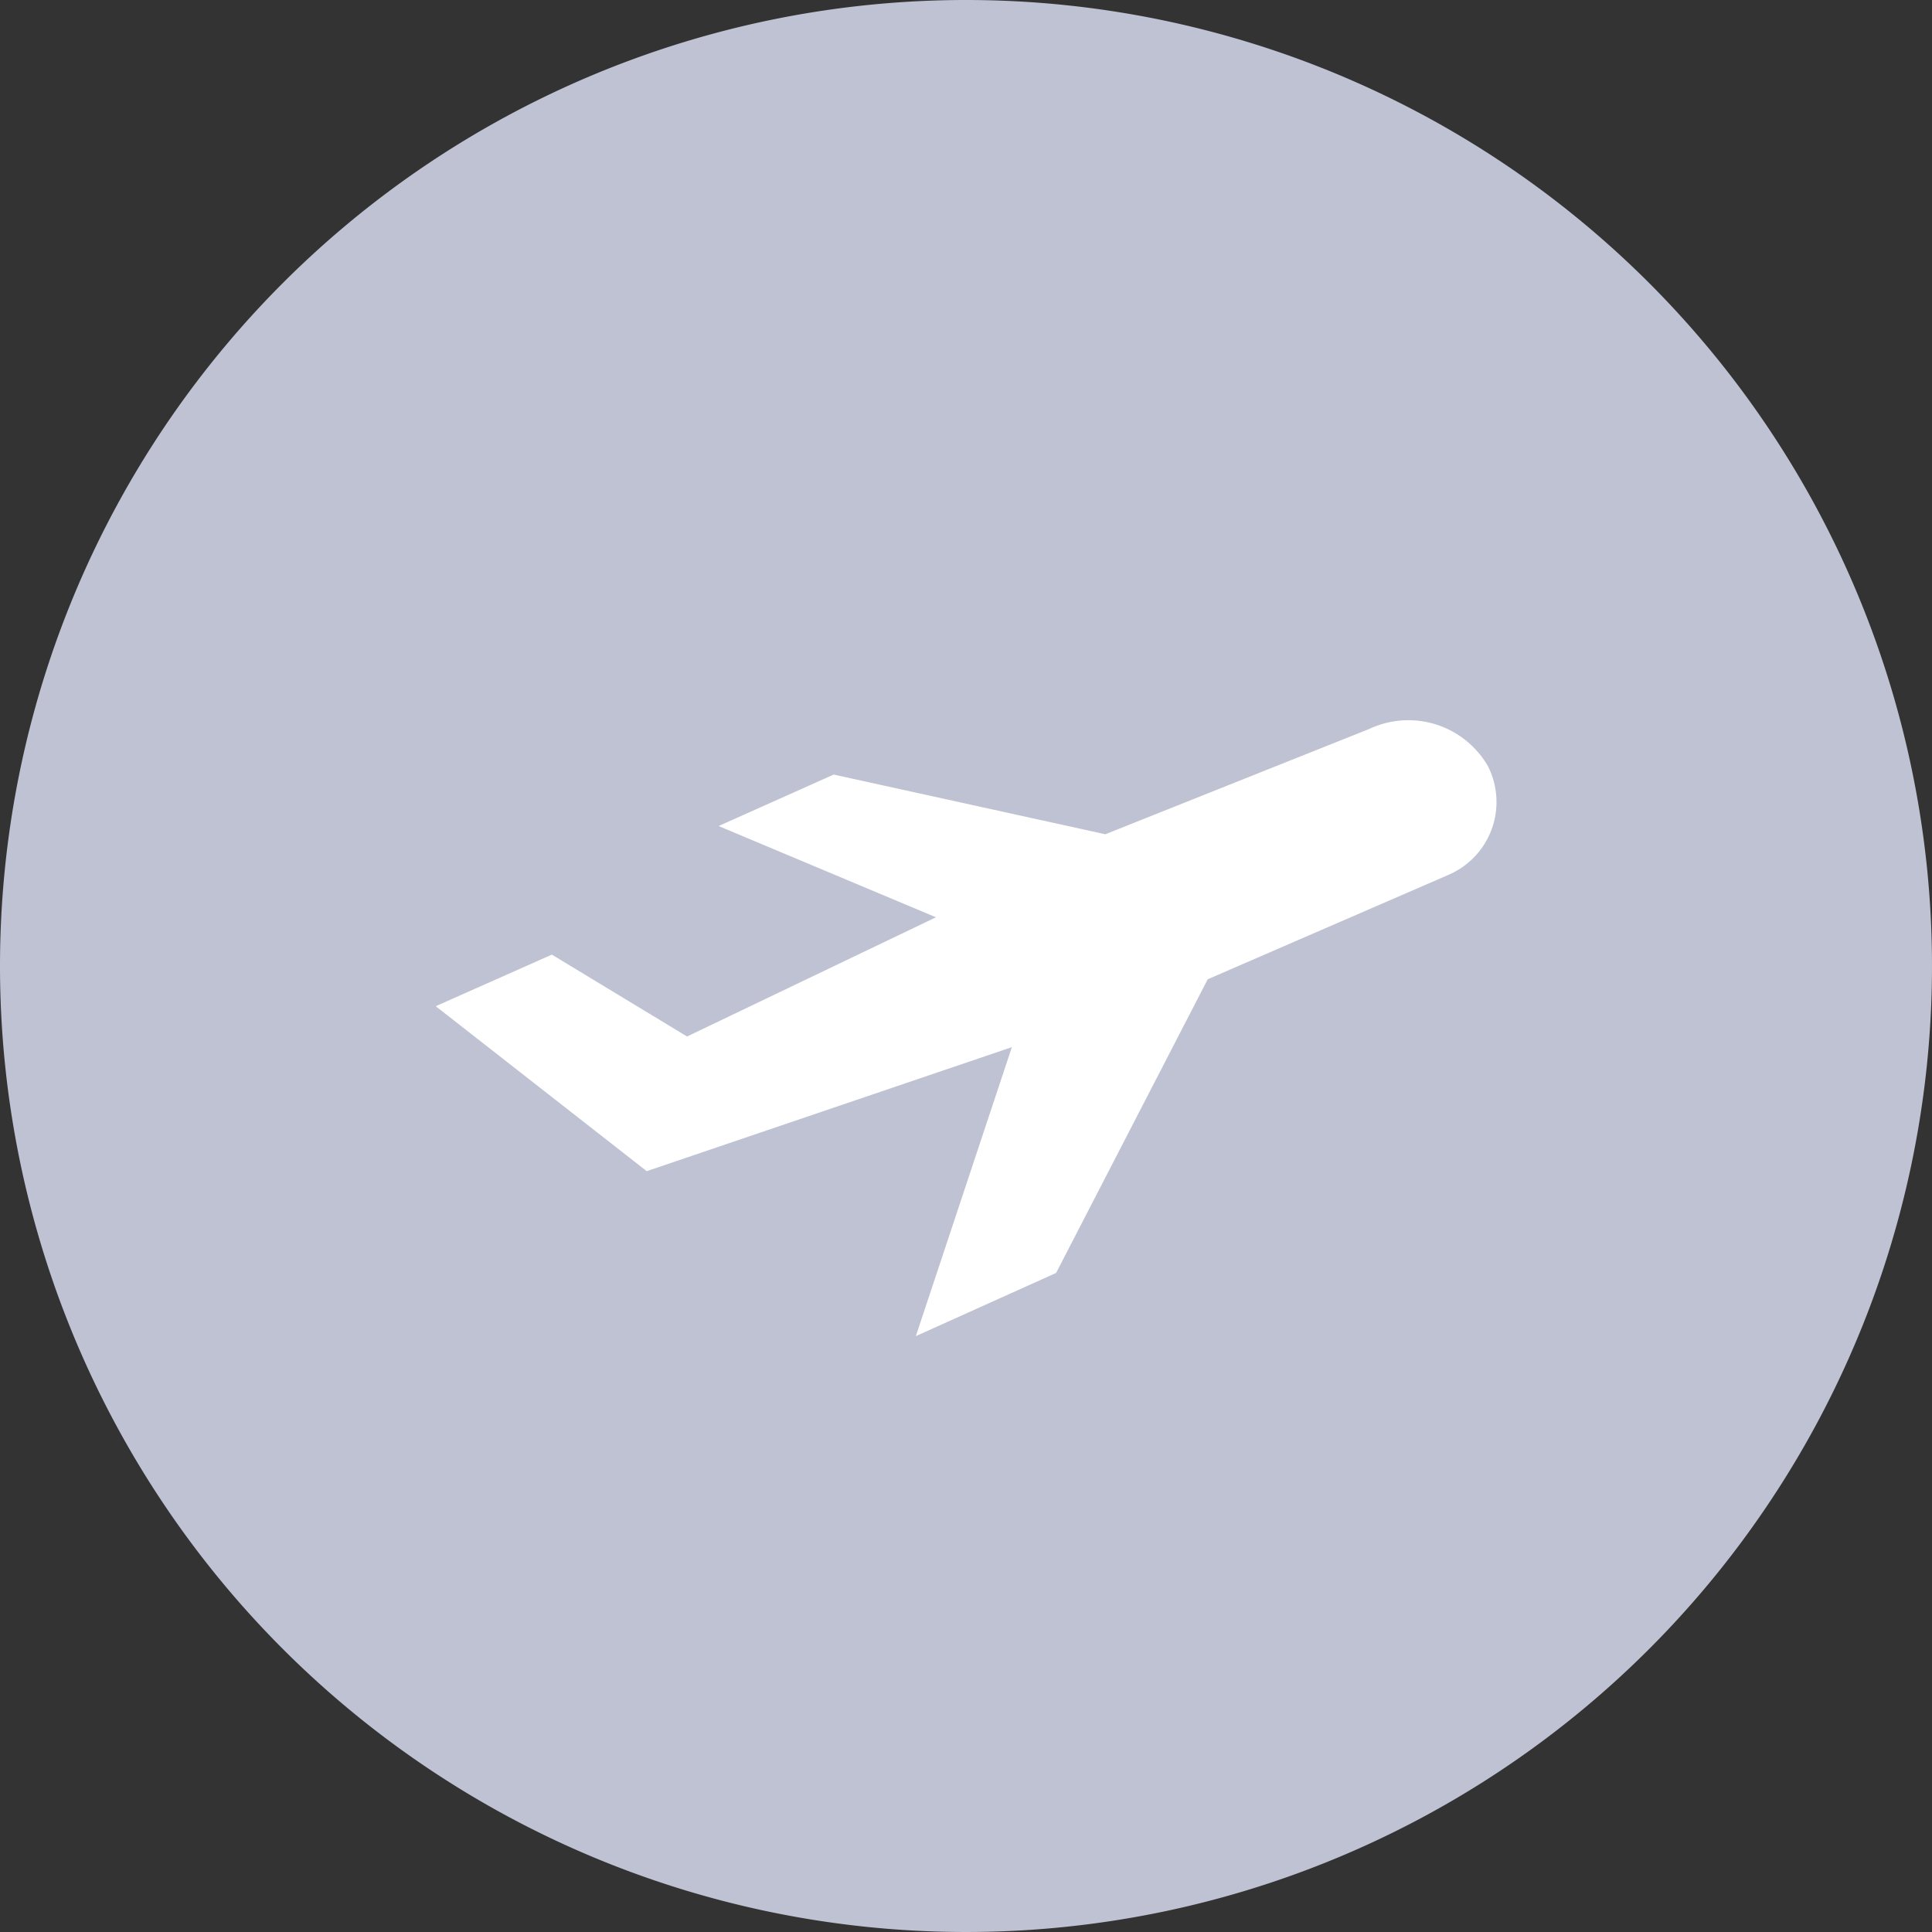 <svg xmlns="http://www.w3.org/2000/svg" width="47" height="47" viewBox="0 0 47 47">
  <rect x="0" y="0" width="47" height="47" fill="#333333" stroke="none"/>
  <g id="flight_graydot" transform="translate(-243 -196)">
    <path id="Path_509" data-name="Path 509" d="M23.5,0A23.5,23.5,0,1,1,0,23.5,23.5,23.5,0,0,1,23.5,0Z" transform="translate(243 196)" fill="#bfc2d2"/>
    <g id="Group_629" data-name="Group 629" transform="translate(253.6 213.528)">
      <g id="noun_Flight_899451" transform="translate(0 0)">
        <g id="Group_387" data-name="Group 387" transform="translate(0 0)">
          <path id="Path_397" data-name="Path 397" d="M33.6,17.995h0a2.234,2.234,0,0,0-2.889-.911L24.29,19.646l-6.608-1.452-2.8,1.252,5.287,2.22-6.055,2.9-3.289-1.992L8,23.829l5.133,4.013,8.883-3.017-2.336,7.03,3.412-1.537,3.688-7.144,5.84-2.533A1.929,1.929,0,0,0,33.6,17.995Z" transform="translate(-8 -16.879)" fill="#fff"/>
        </g>
      </g>
    </g>
  </g>
</svg>
